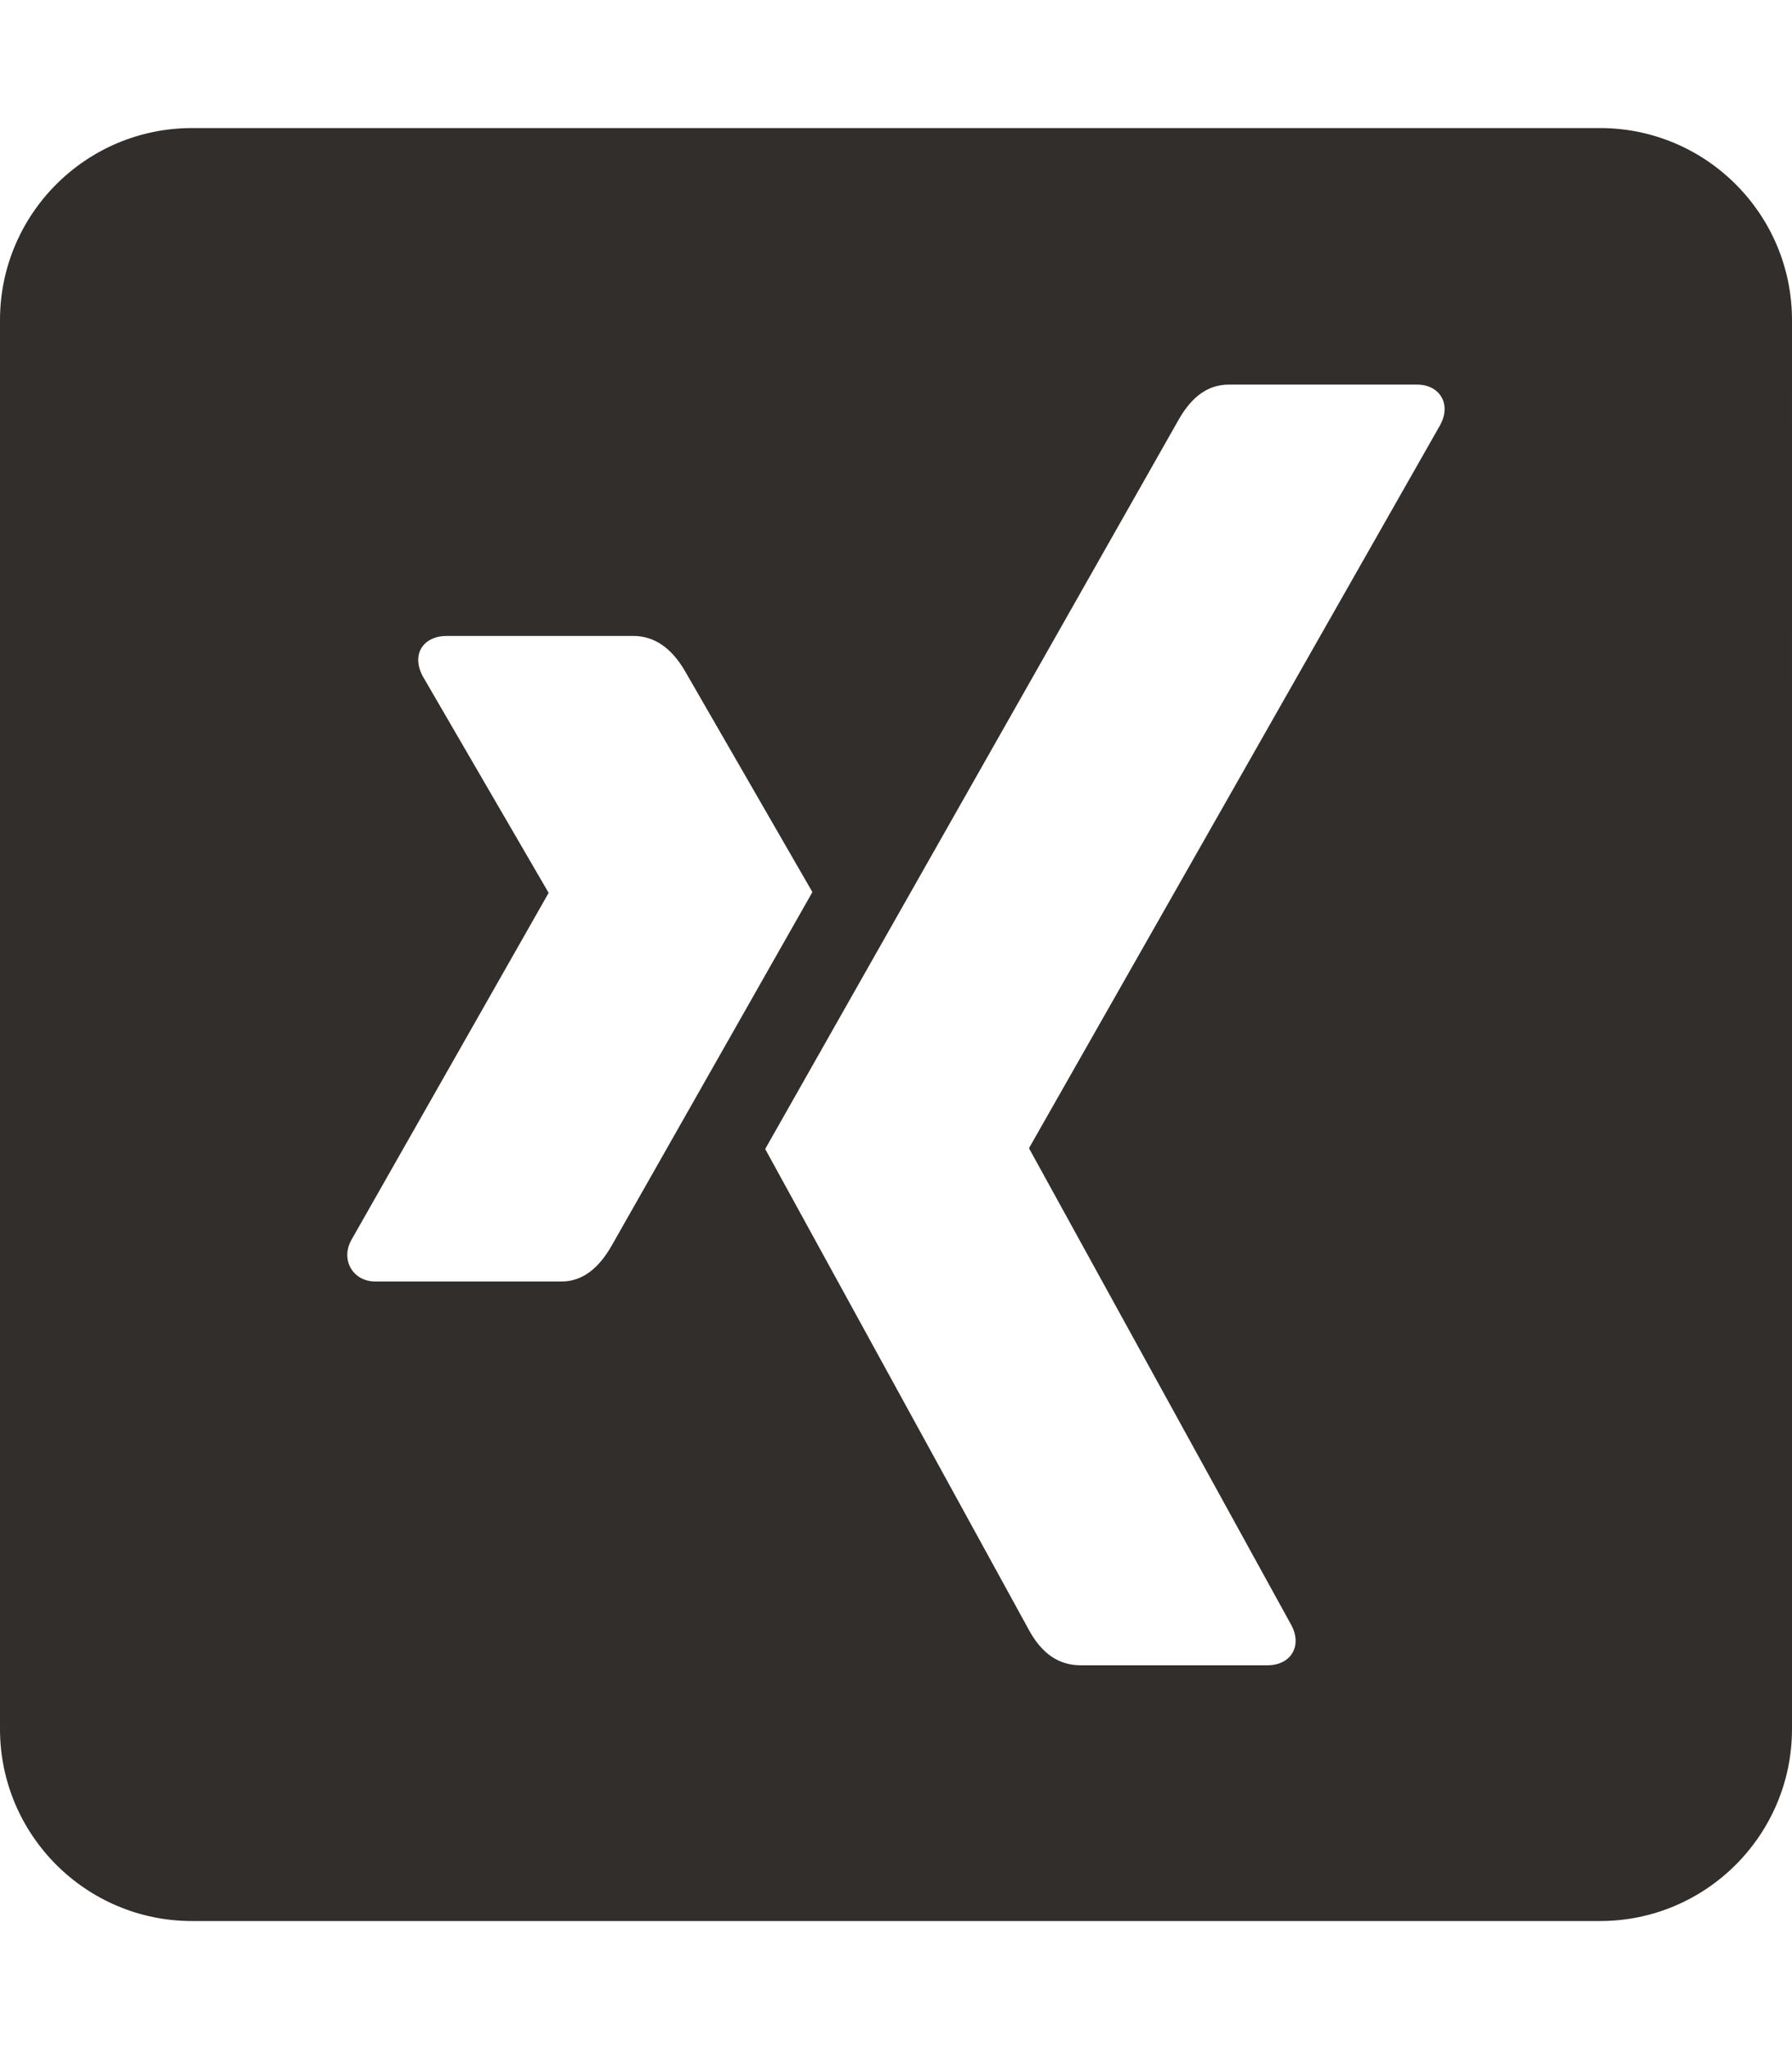 <?xml version="1.0" encoding="utf-8"?>
<!-- Generator: Adobe Illustrator 28.3.0, SVG Export Plug-In . SVG Version: 6.00 Build 0)  -->
<svg version="1.1" id="Ebene_1" xmlns="http://www.w3.org/2000/svg" xmlns:xlink="http://www.w3.org/1999/xlink" x="0px" y="0px"
	 viewBox="0 0 448 512" style="enable-background:new 0 0 448 512;" xml:space="preserve">
<style type="text/css">
	.st0{fill:#312E2C;}
</style>
<path class="st0" d="M400,32H48C21.5,32,0,53.5,0,80v352c0,26.5,21.5,48,48,48h352c26.5,0,48-21.5,48-48V80
	C448,53.5,426.5,32,400,32z M140.4,320.2H93.8c-5.5,0-8.7-5.3-6-10.3l49.3-86.7c0.1,0,0.1-0.1,0-0.2l-31.4-54
	c-3-5.6,0.2-10.1,6-10.1h46.6c5.2,0,9.5,2.9,12.9,8.7l31.9,55.3c-1.3,2.3-18,31.7-50.1,88.2C149.5,317.3,145.3,320.2,140.4,320.2
	L140.4,320.2z M360.1,106.1L257.3,286.8v0.2l65.5,119c2.8,5.1,0.1,10.1-6,10.1h-46.6c-5.5,0-9.7-2.9-12.9-8.7l-66-120.3
	c2.3-4.1,36.8-64.9,103.4-182.3c3.3-5.8,7.4-8.7,12.5-8.7h46.9C359.8,96,362.9,100.8,360.1,106.1L360.1,106.1z"/>
</svg>
